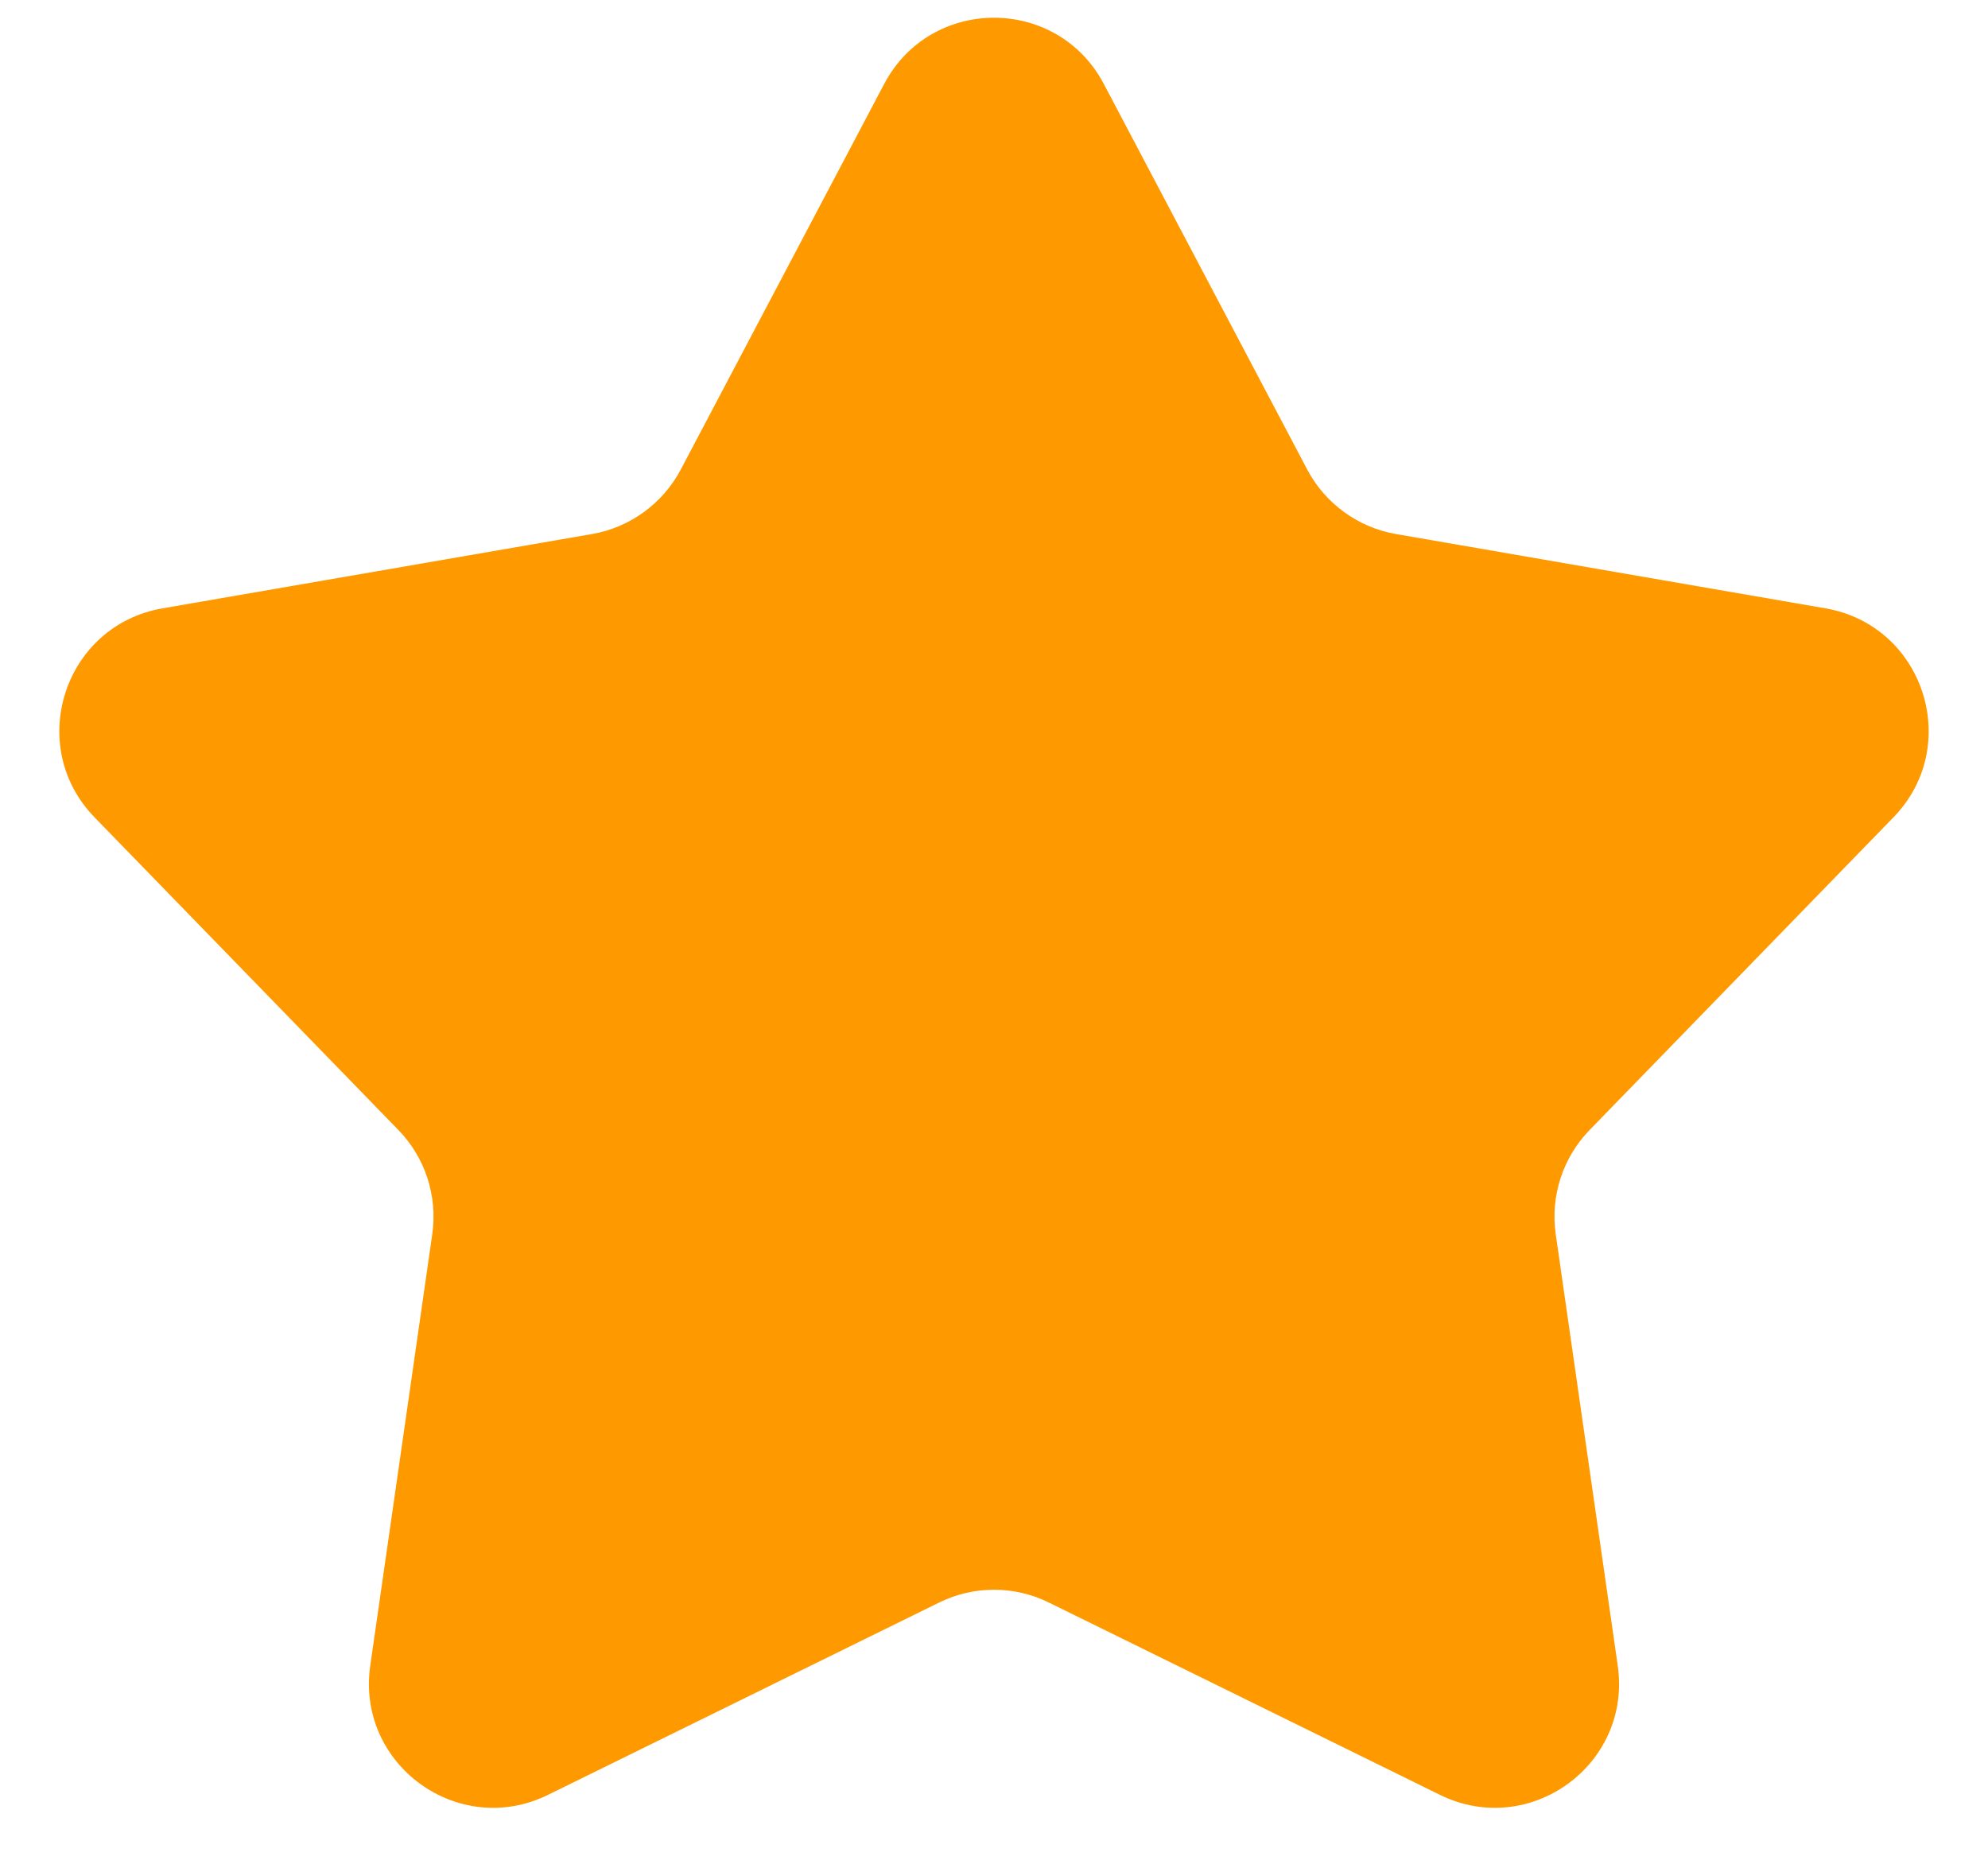 <svg width="16" height="15" viewBox="0 0 16 15" fill="none" xmlns="http://www.w3.org/2000/svg">
<path d="M7.116 0.676C7.491 -0.035 8.509 -0.035 8.884 0.676L10.521 3.779C10.666 4.053 10.93 4.245 11.235 4.298L14.692 4.896C15.484 5.033 15.799 6.001 15.239 6.578L12.794 9.094C12.578 9.316 12.477 9.626 12.521 9.933L13.02 13.405C13.135 14.201 12.311 14.8 11.589 14.445L8.441 12.897C8.163 12.76 7.837 12.76 7.559 12.897L4.411 14.445C3.689 14.8 2.865 14.201 2.98 13.405L3.479 9.933C3.523 9.626 3.422 9.316 3.206 9.094L0.761 6.578C0.201 6.001 0.516 5.033 1.308 4.896L4.765 4.298C5.07 4.245 5.334 4.053 5.479 3.779L7.116 0.676Z" fill="#FF9900"/>
</svg>
